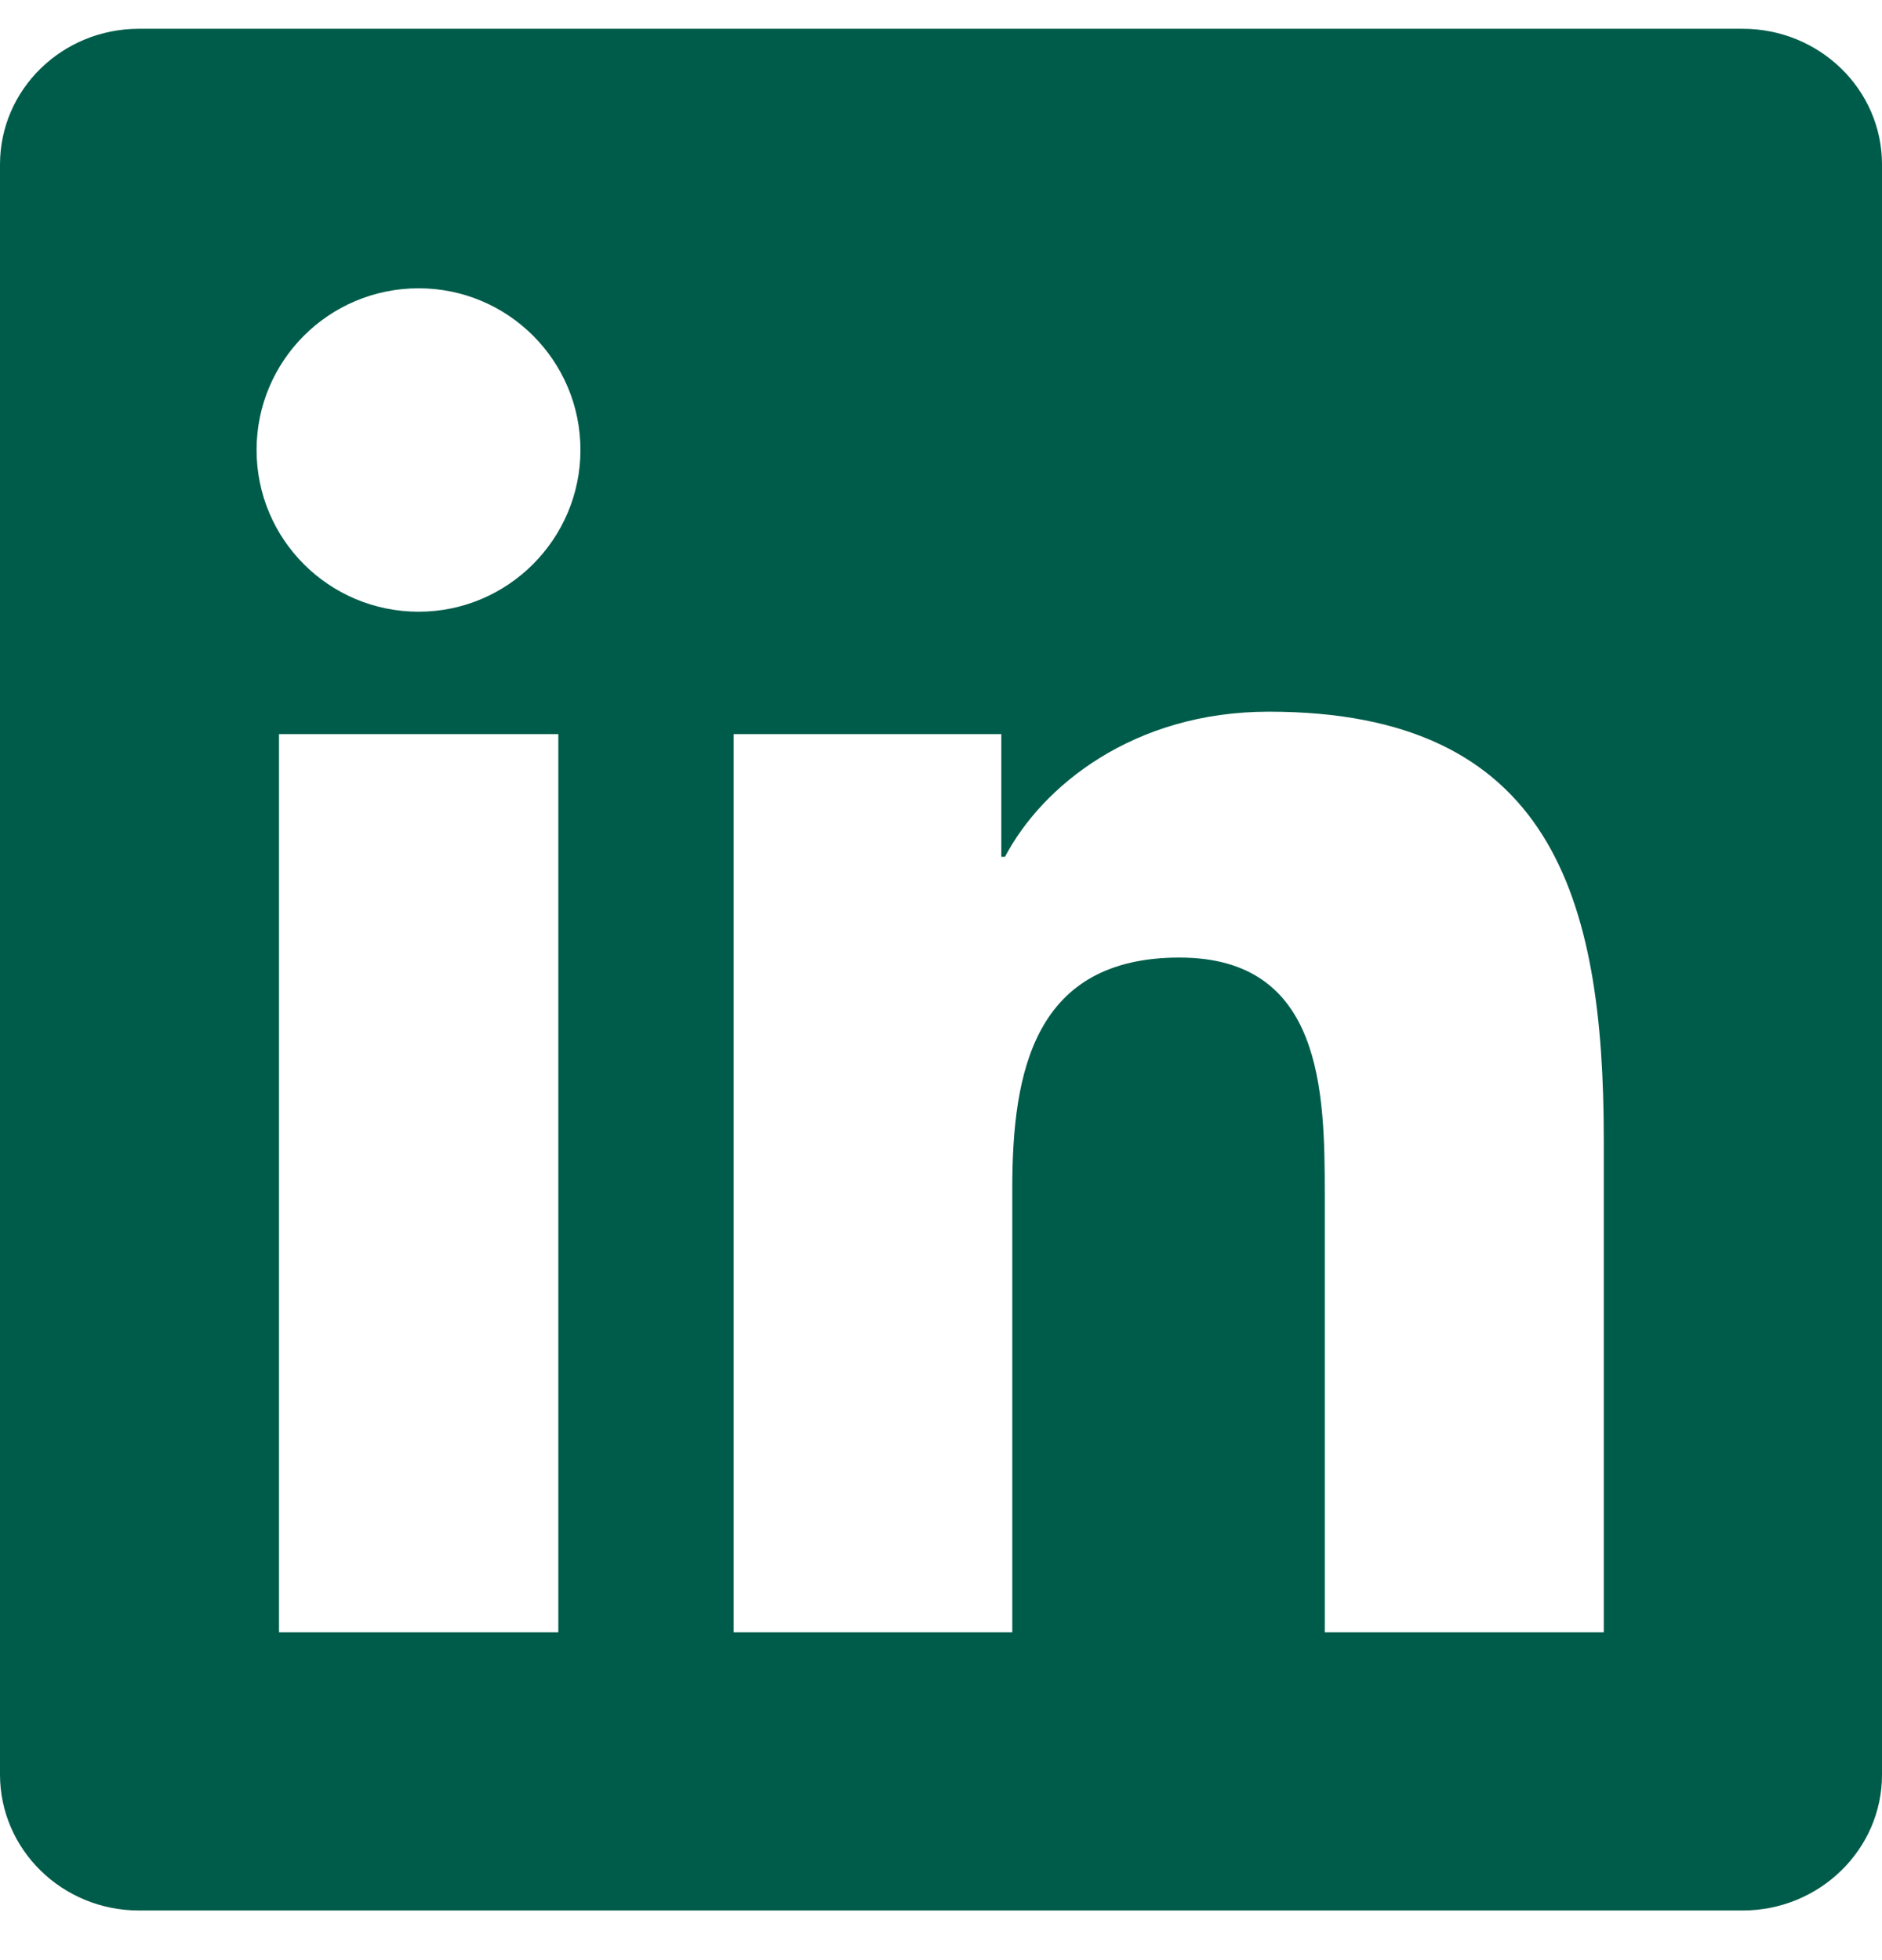 <svg width="24" height="25" viewBox="0 0 24 25" fill="none" xmlns="http://www.w3.org/2000/svg">
<g id="Group">
<path id="Vector" d="M22.223 0.367H1.772C0.792 0.367 0 1.141 0 2.097V22.633C0 23.589 0.792 24.367 1.772 24.367H22.223C23.203 24.367 24 23.589 24 22.637V2.097C24 1.141 23.203 0.367 22.223 0.367ZM7.12 20.819H3.558V9.363H7.12V20.819ZM5.339 7.802C4.195 7.802 3.272 6.878 3.272 5.739C3.272 4.6 4.195 3.677 5.339 3.677C6.478 3.677 7.402 4.6 7.402 5.739C7.402 6.873 6.478 7.802 5.339 7.802ZM20.452 20.819H16.894V15.25C16.894 13.923 16.87 12.213 15.042 12.213C13.191 12.213 12.909 13.661 12.909 15.156V20.819H9.356V9.363H12.769V10.928H12.816C13.289 10.028 14.452 9.077 16.181 9.077C19.786 9.077 20.452 11.448 20.452 14.533V20.819Z" fill="#005C4A"/>
</g>
</svg>
